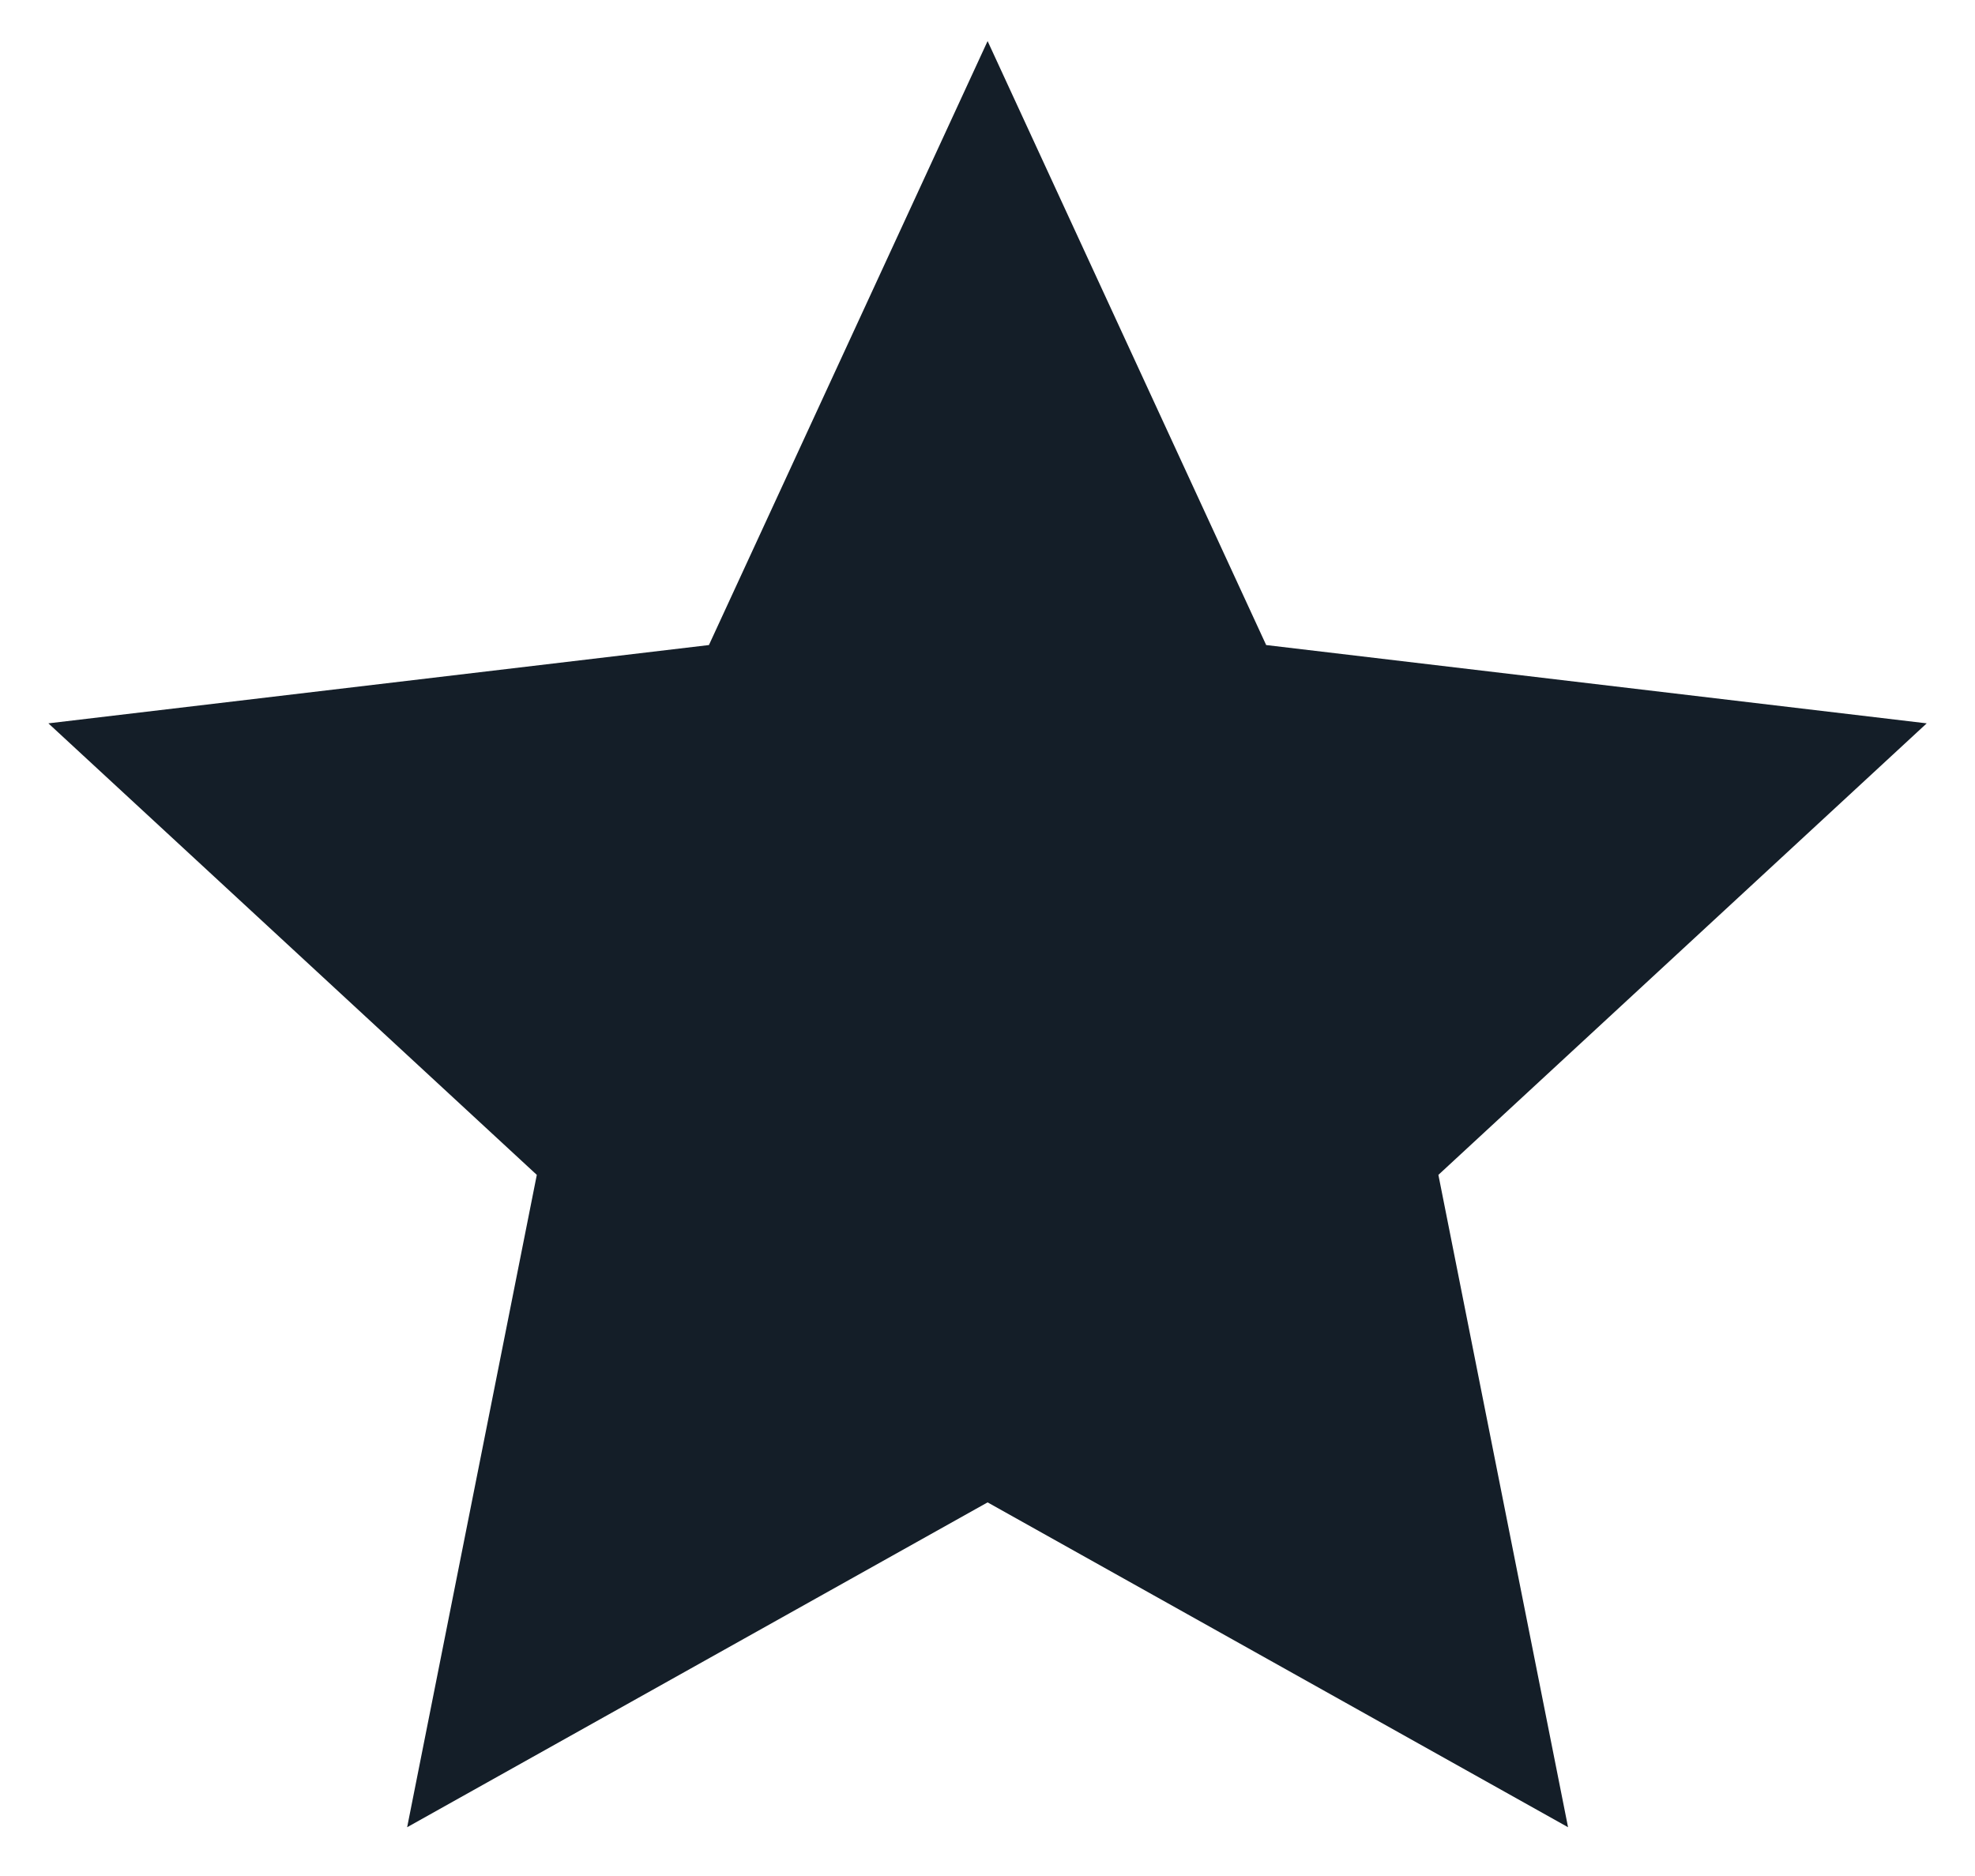 <svg width="20" height="19" viewBox="0 0 20 19" fill="none" xmlns="http://www.w3.org/2000/svg">
<path d="M10.001 15.216L4.123 18.506L5.436 11.899L0.49 7.326L7.179 6.533L10.001 0.416L12.822 6.533L19.511 7.326L14.566 11.899L15.879 18.506L10.001 15.216Z" fill="#141E28"/>
</svg>
